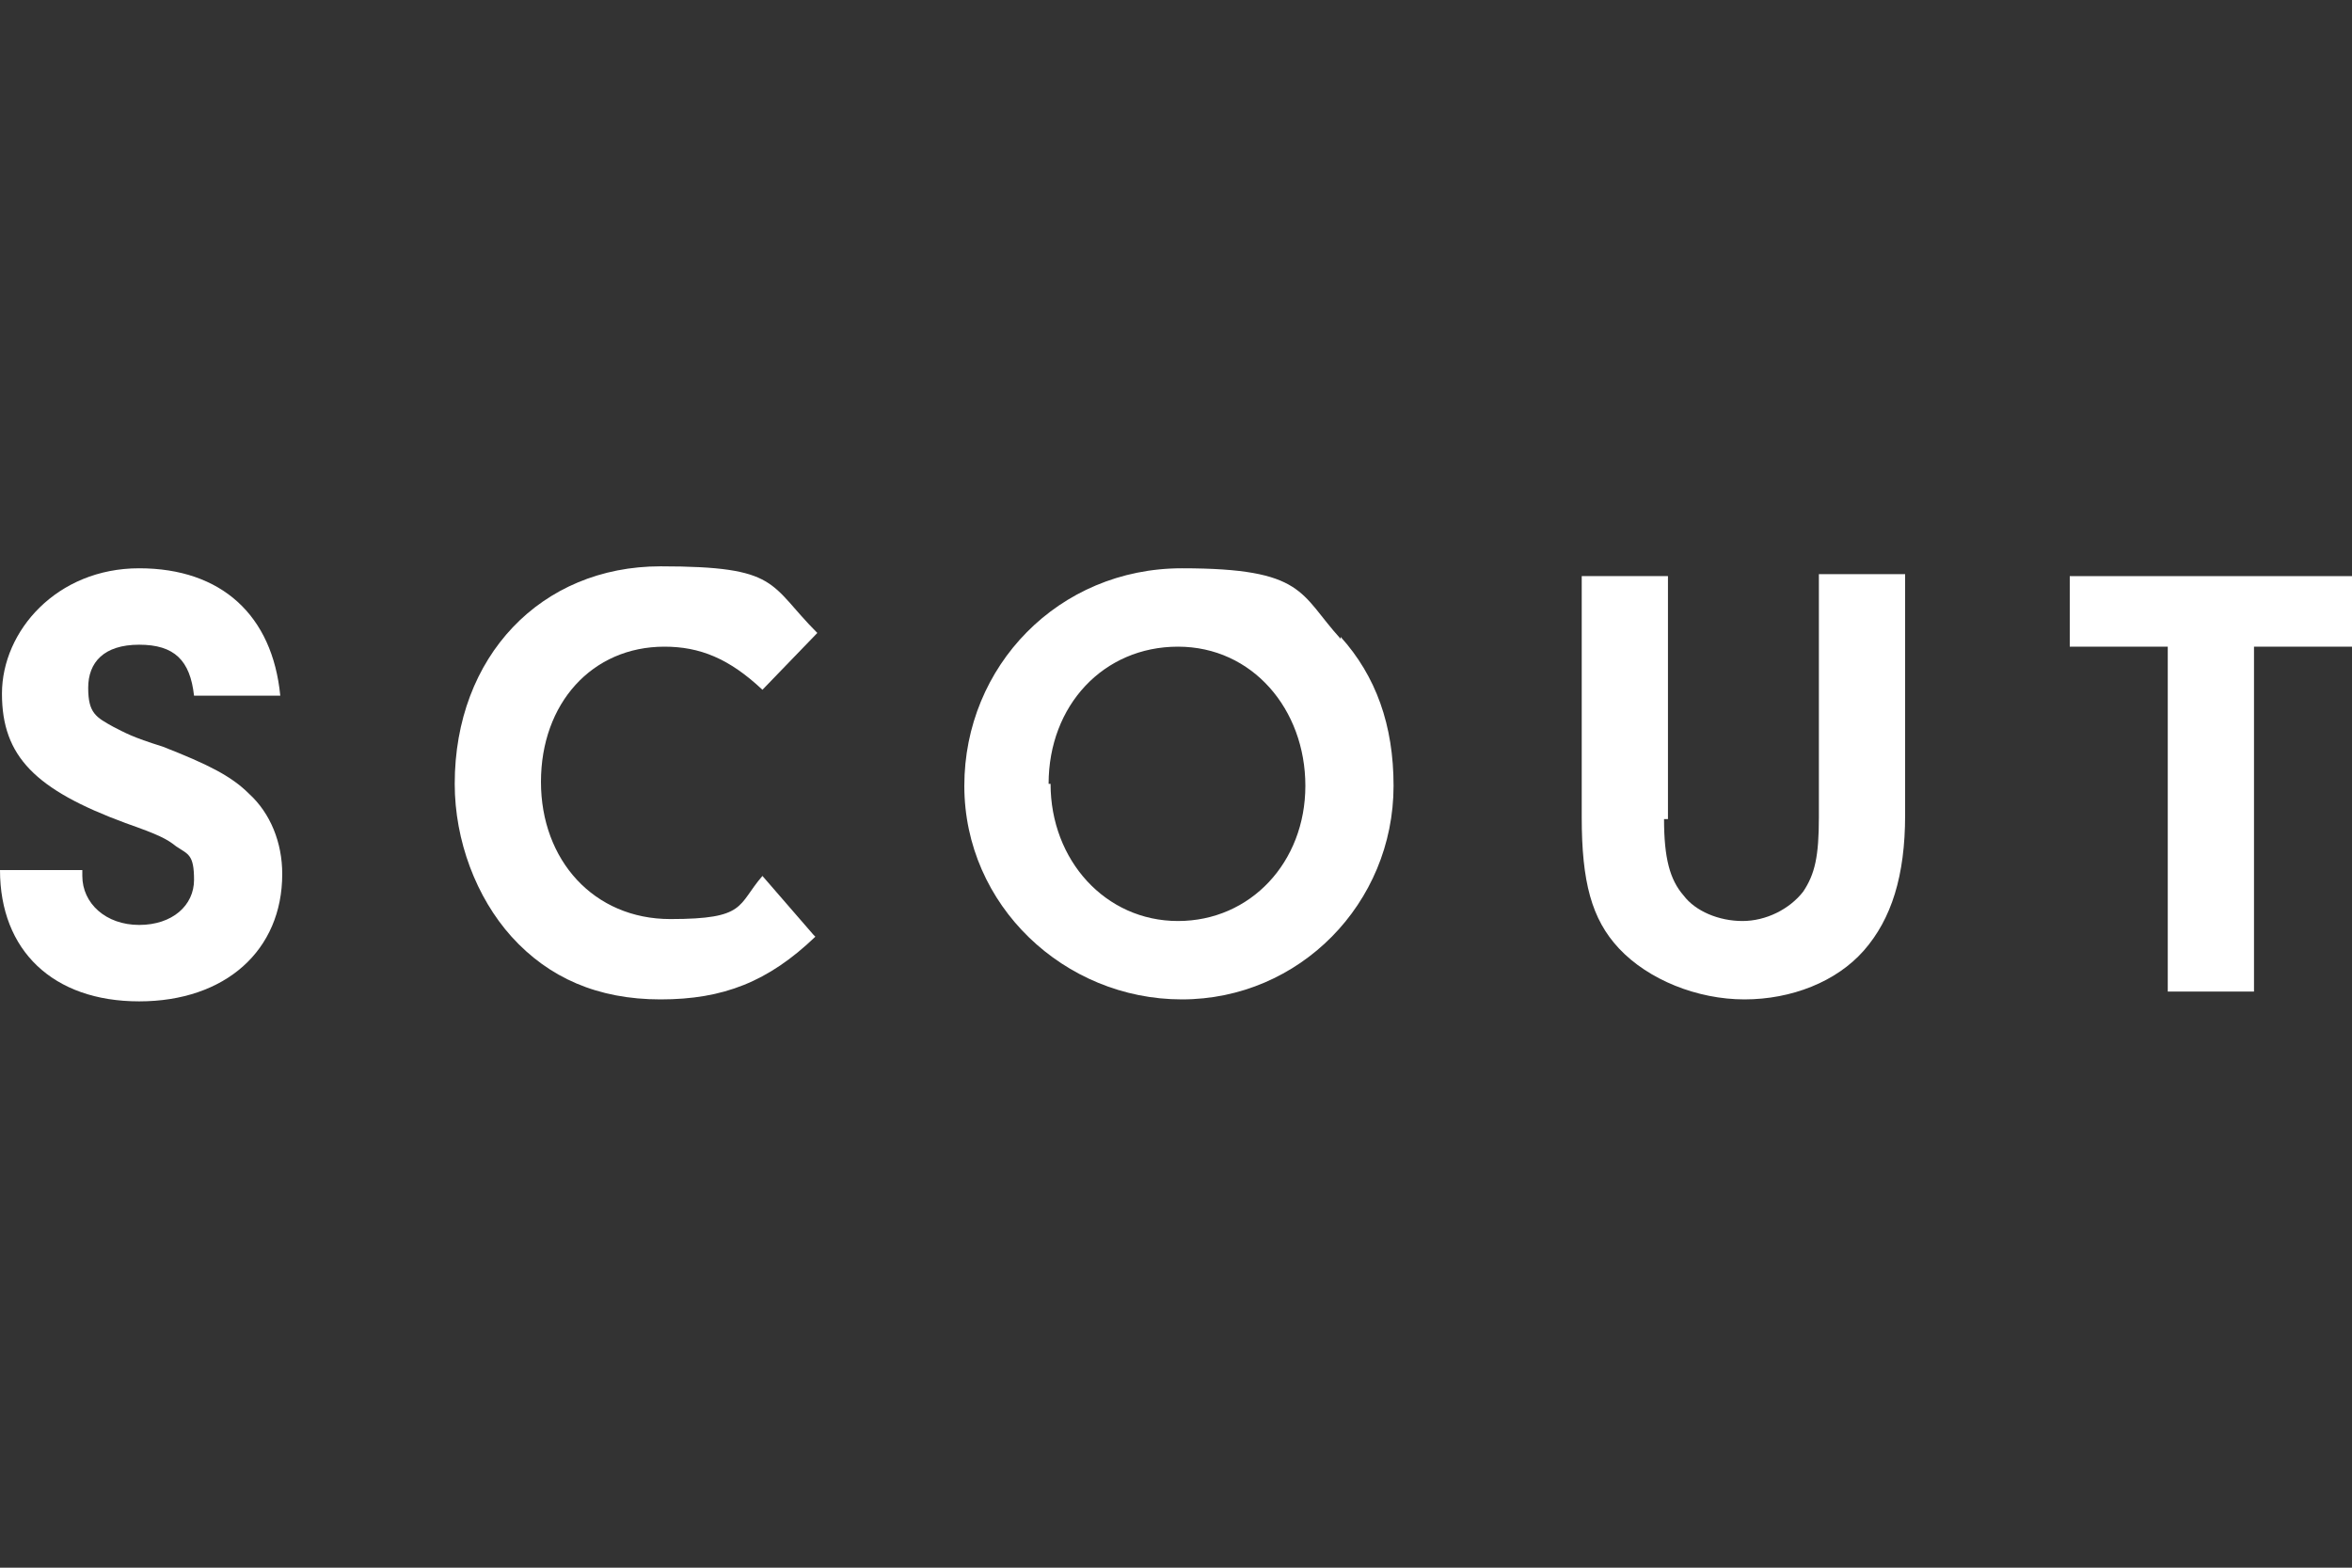 <?xml version="1.0" encoding="UTF-8"?>
<svg id="Layer_2" data-name="Layer 2" xmlns="http://www.w3.org/2000/svg" version="1.1" viewBox="0 0 120 80">
  <rect x="0" y="0" width="120" height="80" fill="#333333" stroke="none"/>
  <defs>
    <style>
      .cls-1 {
        fill: #fff;
        stroke-width: 0px;
      }
    </style>
  </defs>
  <path class="cls-1" d="M4.2,44.4v.3c0,1.4,1.2,2.5,2.9,2.5s2.8-1,2.8-2.3-.3-1.3-.9-1.7c-.5-.4-.9-.6-2.6-1.2-4.6-1.7-6.3-3.4-6.3-6.6s2.8-6.4,7-6.4,6.8,2.4,7.2,6.5h-4.4c-.2-1.8-1-2.6-2.8-2.6s-2.6.9-2.6,2.2.4,1.5,1.3,2c.6.3.9.5,2.5,1,2.3.9,3.5,1.5,4.4,2.4,1.1,1,1.7,2.5,1.7,4.1,0,3.9-2.9,6.5-7.3,6.5S0,48.5,0,44.4h4.2Z"/>
  <path class="cls-1" d="M41.6,47.8c-2.4,2.3-4.7,3.2-7.9,3.2s-5.7-1.1-7.6-3.2c-1.8-2-2.9-4.9-2.9-7.8,0-6.5,4.4-11.1,10.5-11.1s5.5.9,8,3.4l-2.8,2.9c-1.7-1.6-3.2-2.2-5-2.2-3.7,0-6.3,2.9-6.3,6.9s2.7,7,6.6,7,3.4-.7,4.7-2.2l2.6,3Z"/>
  <path class="cls-1" d="M68.4,32.5c1.8,2,2.7,4.5,2.7,7.6,0,6-4.8,10.9-10.8,10.9s-11.1-4.8-11.1-10.9,4.8-11.1,11.1-11.1,6,1.3,8.1,3.6M53.6,40c0,3.9,2.8,7,6.5,7s6.5-3,6.5-6.9-2.7-7.1-6.5-7.1-6.6,3-6.6,7"/>
  <path class="cls-1" d="M84.9,41.8c0,2,.3,3.1,1,3.9.6.8,1.8,1.3,3,1.3s2.4-.6,3.1-1.5c.6-.9.8-1.8.8-3.8v-12.4h4.4v12.3c0,3.1-.7,5.3-2.1,6.9-1.4,1.6-3.7,2.5-6.1,2.5s-4.9-1-6.4-2.6c-1.4-1.5-1.9-3.4-1.9-6.7v-12.3h4.4v12.4Z"/>
  <polygon class="cls-1" points="115 50.6 110.6 50.6 110.6 33 105.6 33 105.6 29.4 120 29.4 120 33 115 33 115 50.6"/>
</svg>